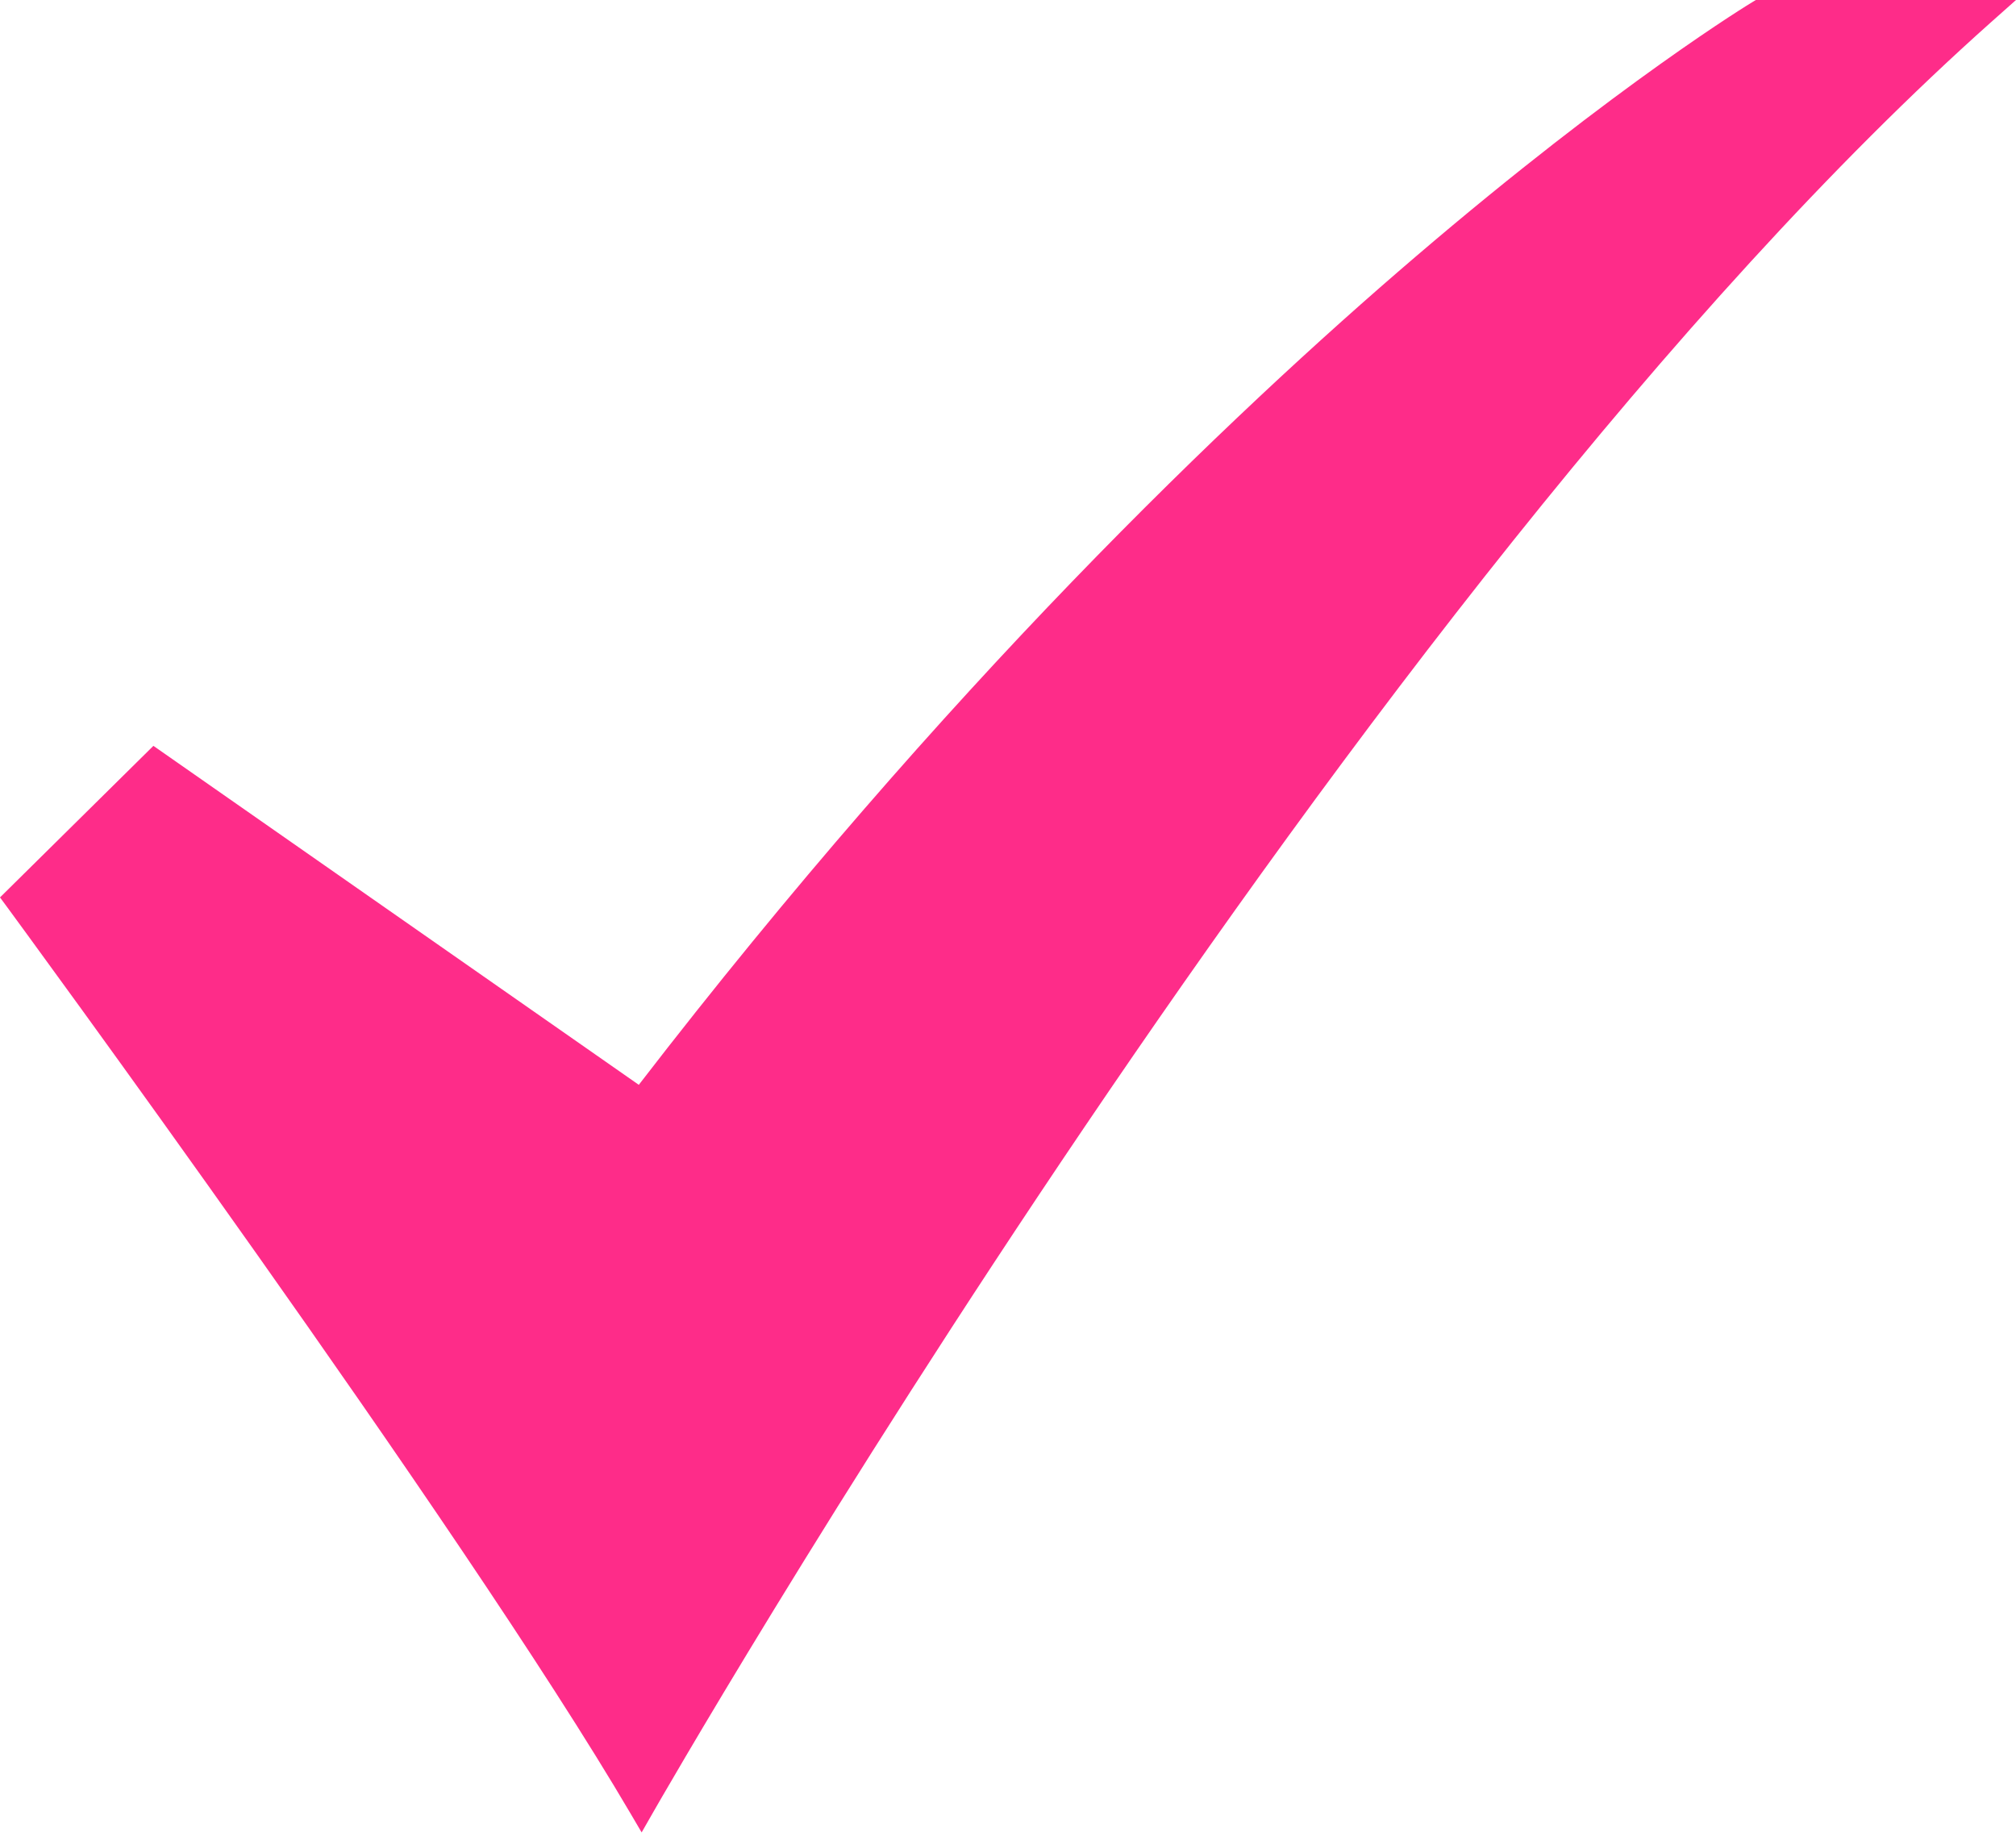 <?xml version="1.0" encoding="UTF-8"?> <svg xmlns="http://www.w3.org/2000/svg" width="22" height="20" viewBox="0 0 22 20" fill="none"><path d="M7.002 19.996L6.881 19.79C5.033 16.64 0.12 9.957 0.071 9.889L0 9.793L1.674 8.139L6.971 11.838C10.306 7.51 13.418 4.537 15.448 2.801C17.668 0.902 19.114 0.028 19.128 0.02L19.161 0H22L21.729 0.241C14.755 6.453 7.196 19.655 7.121 19.788L7.002 19.996Z" fill="#FE2C89"></path></svg> 